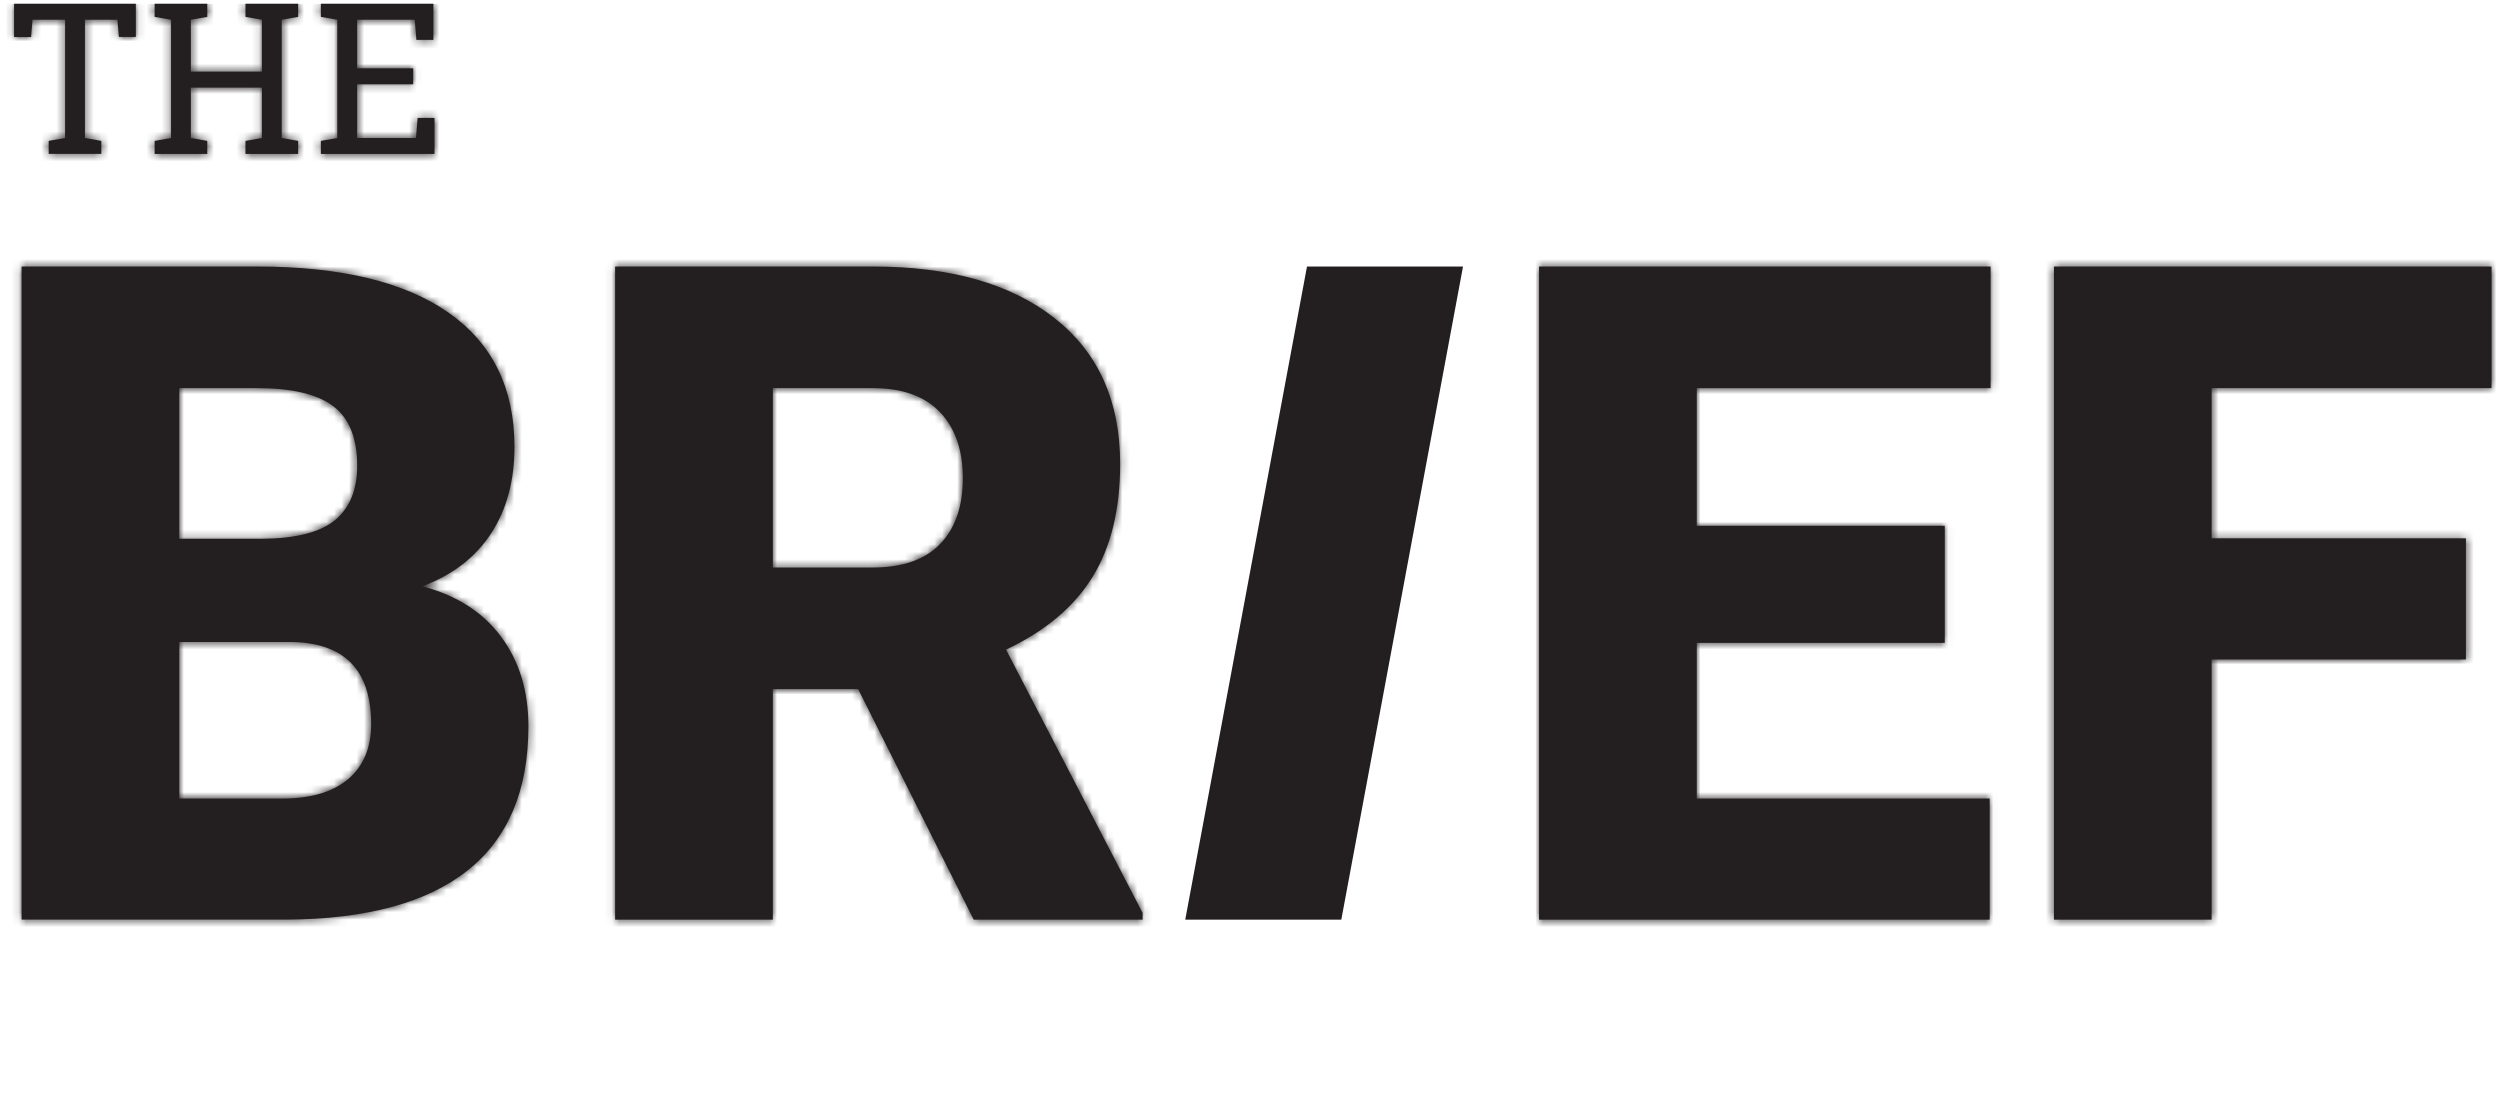 <svg width="333" height="147" viewBox="0 0 333 147" fill="none" xmlns="http://www.w3.org/2000/svg">
<g clip-path="url(#clip0_3344_4419)">
<path d="M328.462 87.842H294.589V122.496H273.584V35.5H331.875V51.693H294.589V71.707H328.462V87.842ZM259.041 85.634H226.006V106.369H265.025V122.5H205V35.504H265.147V51.696H226.006V70.039H259.041V85.634ZM102.94 75.594H116.224C120.212 75.594 123.215 74.549 125.229 72.456C127.243 70.363 128.25 67.445 128.25 63.703C128.25 59.956 127.232 57.02 125.197 54.888C123.161 52.755 120.169 51.693 116.221 51.693H102.94V75.594ZM114.307 91.787H102.94V122.496H81.934V35.5H116.228C126.563 35.5 134.64 37.791 140.466 42.373C146.292 46.952 149.205 53.425 149.205 61.793C149.205 67.849 147.979 72.867 145.523 76.851C143.07 80.835 139.229 84.063 134.004 86.531L152.197 121.603V122.5H129.696L114.307 91.787ZM23.881 71.772H34.831C39.42 71.732 42.692 70.897 44.645 69.261C46.601 67.629 47.576 65.219 47.576 62.031C47.576 58.368 46.519 55.727 44.404 54.113C42.289 52.499 38.88 51.693 34.169 51.693H23.877V71.772H23.881ZM23.881 85.511V106.365H37.647C41.437 106.365 44.35 105.497 46.386 103.764C48.421 102.032 49.439 99.593 49.439 96.444C49.439 89.193 45.828 85.551 38.607 85.511H23.881V85.511ZM2.875 122.496V35.5H34.176C45.389 35.5 53.916 37.55 59.76 41.653C65.604 45.756 68.528 51.711 68.528 59.517C68.528 64.02 67.492 67.863 65.417 71.048C63.342 74.232 60.289 76.585 56.261 78.098C60.81 79.294 64.302 81.523 66.733 84.791C69.168 88.058 70.383 92.039 70.383 96.74C70.383 105.263 67.679 111.668 62.274 115.951C56.869 120.231 48.86 122.414 38.244 122.493H2.875V122.496Z" fill="#231F20"/>
<mask id="mask0_3344_4419" style="mask-type:luminance" maskUnits="userSpaceOnUse" x="2" y="35" width="330" height="88">
<path d="M328.462 87.842H294.589V122.496H273.584V35.5H331.875V51.693H294.589V71.707H328.462V87.842ZM259.041 85.634H226.006V106.369H265.025V122.5H205V35.504H265.147V51.696H226.006V70.039H259.041V85.634ZM102.94 75.594H116.224C120.212 75.594 123.215 74.549 125.229 72.456C127.243 70.363 128.25 67.445 128.25 63.703C128.25 59.956 127.232 57.02 125.197 54.888C123.161 52.755 120.169 51.693 116.221 51.693H102.94V75.594ZM114.307 91.787H102.94V122.496H81.934V35.5H116.228C126.563 35.5 134.64 37.791 140.466 42.373C146.292 46.952 149.205 53.425 149.205 61.793C149.205 67.849 147.979 72.867 145.523 76.851C143.07 80.835 139.229 84.063 134.004 86.531L152.197 121.603V122.5H129.696L114.307 91.787ZM23.881 71.772H34.831C39.42 71.732 42.692 70.897 44.645 69.261C46.601 67.629 47.576 65.219 47.576 62.031C47.576 58.368 46.519 55.727 44.404 54.113C42.289 52.499 38.88 51.693 34.169 51.693H23.877V71.772H23.881ZM23.881 85.511V106.365H37.647C41.437 106.365 44.35 105.497 46.386 103.764C48.421 102.032 49.439 99.593 49.439 96.444C49.439 89.193 45.828 85.551 38.607 85.511H23.881V85.511ZM2.875 122.496V35.5H34.176C45.389 35.5 53.916 37.55 59.76 41.653C65.604 45.756 68.528 51.711 68.528 59.517C68.528 64.02 67.492 67.863 65.417 71.048C63.342 74.232 60.289 76.585 56.261 78.098C60.81 79.294 64.302 81.523 66.733 84.791C69.168 88.058 70.383 92.039 70.383 96.74C70.383 105.263 67.679 111.668 62.274 115.951C56.869 120.231 48.86 122.414 38.244 122.493H2.875V122.496Z" fill="white"/>
</mask>
<g mask="url(#mask0_3344_4419)">
<path d="M947.875 -51.5H-98.125V734.5H947.875V-51.5Z" fill="#231F20"/>
<mask id="mask1_3344_4419" style="mask-type:luminance" maskUnits="userSpaceOnUse" x="-99" y="-52" width="1047" height="787">
<path d="M947.875 -51.5H-98.125V734.5H947.875V-51.5Z" fill="white"/>
</mask>
<g mask="url(#mask1_3344_4419)">
<path d="M336.875 30.5H-2.125V127.5H336.875V30.5Z" fill="#231F20"/>
</g>
</g>
<path d="M178.662 122.5H157.875L174.092 35.5H194.875L178.662 122.5Z" fill="#231F20"/>
<path d="M42.742 20.5V18.769L44.928 18.384V2.631L42.742 2.246V0.5H57.728V5.307H55.463L55.248 2.631H47.569V9.099H55.037V11.226H47.569V18.384H55.409L55.624 15.707H57.875V20.5H42.742V20.5ZM20.598 2.246V0.5H27.608V2.246L25.422 2.631V9.539H34.887V2.631L32.7 2.246V0.5H39.711V2.246L37.524 2.631V18.384L39.711 18.769V20.5H32.7V18.769L34.887 18.384V11.666H25.422V18.384L27.608 18.769V20.5H20.598V18.769L22.784 18.384V2.631L20.598 2.246ZM18.093 0.5V4.922H15.842L15.642 2.627H11.312V18.381L13.498 18.765V20.496H6.484V18.765L8.671 18.381V2.631H4.326L4.14 4.926H1.875V0.5H18.093Z" fill="#231F20"/>
<mask id="mask2_3344_4419" style="mask-type:luminance" maskUnits="userSpaceOnUse" x="1" y="0" width="57" height="21">
<path d="M42.742 20.5V18.769L44.928 18.384V2.631L42.742 2.246V0.5H57.728V5.307H55.463L55.248 2.631H47.569V9.099H55.037V11.226H47.569V18.384H55.409L55.624 15.707H57.875V20.5H42.742V20.5ZM20.598 2.246V0.5H27.608V2.246L25.422 2.631V9.539H34.887V2.631L32.7 2.246V0.5H39.711V2.246L37.524 2.631V18.384L39.711 18.769V20.5H32.7V18.769L34.887 18.384V11.666H25.422V18.384L27.608 18.769V20.5H20.598V18.769L22.784 18.384V2.631L20.598 2.246ZM18.093 0.5V4.922H15.842L15.642 2.627H11.312V18.381L13.498 18.765V20.496H6.484V18.765L8.671 18.381V2.631H4.326L4.14 4.926H1.875V0.5H18.093Z" fill="white"/>
</mask>
<g mask="url(#mask2_3344_4419)">
<path d="M942.875 -52.5H-98.125V747.5H942.875V-52.5Z" fill="#231F20"/>
<mask id="mask3_3344_4419" style="mask-type:luminance" maskUnits="userSpaceOnUse" x="-99" y="-53" width="1042" height="801">
<path d="M942.875 -52.5H-98.125V747.5H942.875V-52.5Z" fill="white"/>
</mask>
<g mask="url(#mask3_3344_4419)">
<path d="M62.875 -4.5H-3.125V25.5H62.875V-4.5Z" fill="#231F20"/>
</g>
</g>
</g>
<defs>
<clipPath id="clip0_3344_4419">
<rect width="332" height="146" fill="white" transform="translate(0.875 0.5)"/>
</clipPath>
</defs>
</svg>

